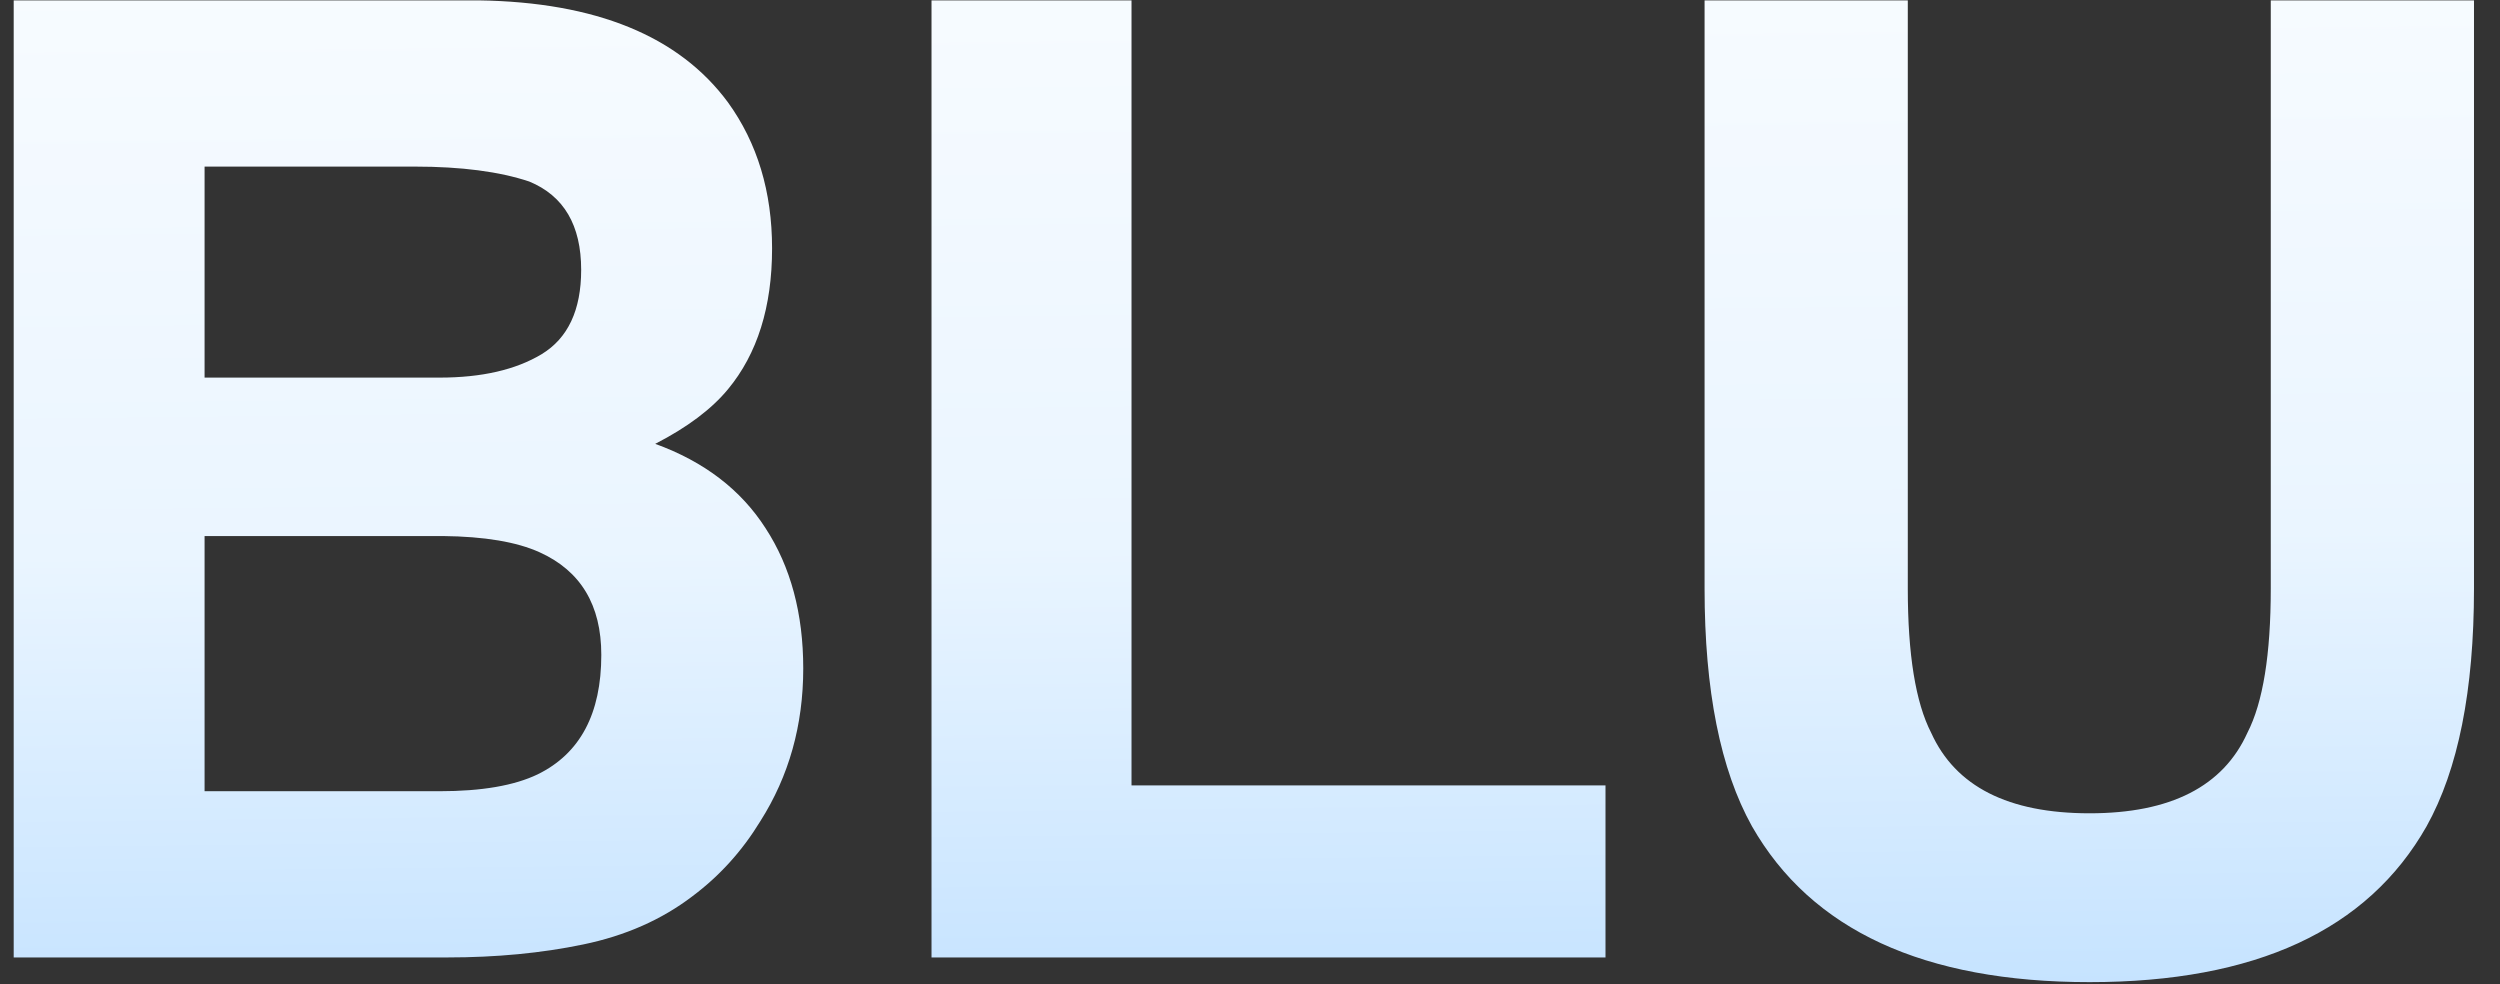 <svg width="94" height="37" viewBox="0 0 94 37" fill="none" xmlns="http://www.w3.org/2000/svg">
<rect x="0" y="0" width="94" height="37" fill="#333333" stroke="none"/>
<path d="M7.692 6.264V14.198H16.53C18.109 14.198 19.387 13.905 20.363 13.319C21.356 12.717 21.852 11.659 21.852 10.146C21.852 8.469 21.201 7.362 19.899 6.825C18.776 6.451 17.344 6.264 15.602 6.264H7.692ZM7.692 20.155V29.75H16.53C18.109 29.75 19.338 29.538 20.217 29.115C21.812 28.334 22.609 26.837 22.609 24.623C22.609 22.751 21.836 21.465 20.29 20.766C19.427 20.375 18.215 20.172 16.652 20.155H7.692ZM17.995 0.014C22.406 0.079 25.531 1.356 27.37 3.847C28.477 5.377 29.03 7.208 29.03 9.34C29.03 11.537 28.477 13.303 27.37 14.638C26.752 15.386 25.84 16.07 24.636 16.689C26.475 17.356 27.858 18.414 28.786 19.862C29.73 21.311 30.202 23.069 30.202 25.136C30.202 27.268 29.665 29.18 28.591 30.873C27.907 31.996 27.053 32.94 26.027 33.705C24.872 34.584 23.505 35.186 21.926 35.512C20.363 35.837 18.662 36 16.823 36H0.515V0.014H17.995ZM35.025 0.014H42.545V29.53H60.367V36H35.025V0.014ZM64.092 0.014H71.733V22.133C71.733 24.607 72.026 26.413 72.612 27.553C73.524 29.571 75.509 30.58 78.569 30.58C81.613 30.58 83.591 29.571 84.502 27.553C85.088 26.413 85.381 24.607 85.381 22.133V0.014H93.022V22.133C93.022 25.958 92.428 28.936 91.24 31.068C89.027 34.975 84.803 36.928 78.569 36.928C72.336 36.928 68.104 34.975 65.874 31.068C64.686 28.936 64.092 25.958 64.092 22.133V0.014Z" fill="url(#paint0_linear_55_5421)"/>
<defs>
<linearGradient id="paint0_linear_55_5421" x1="46.5" y1="-14" x2="47.178" y2="47.414" gradientUnits="userSpaceOnUse">
<stop stop-color="white"/>
<stop offset="0.56" stop-color="#EAF5FF"/>
<stop offset="0.932" stop-color="#B9DDFF"/>
<stop offset="1" stop-color="#63B3FF"/>
</linearGradient>
</defs>
</svg>
